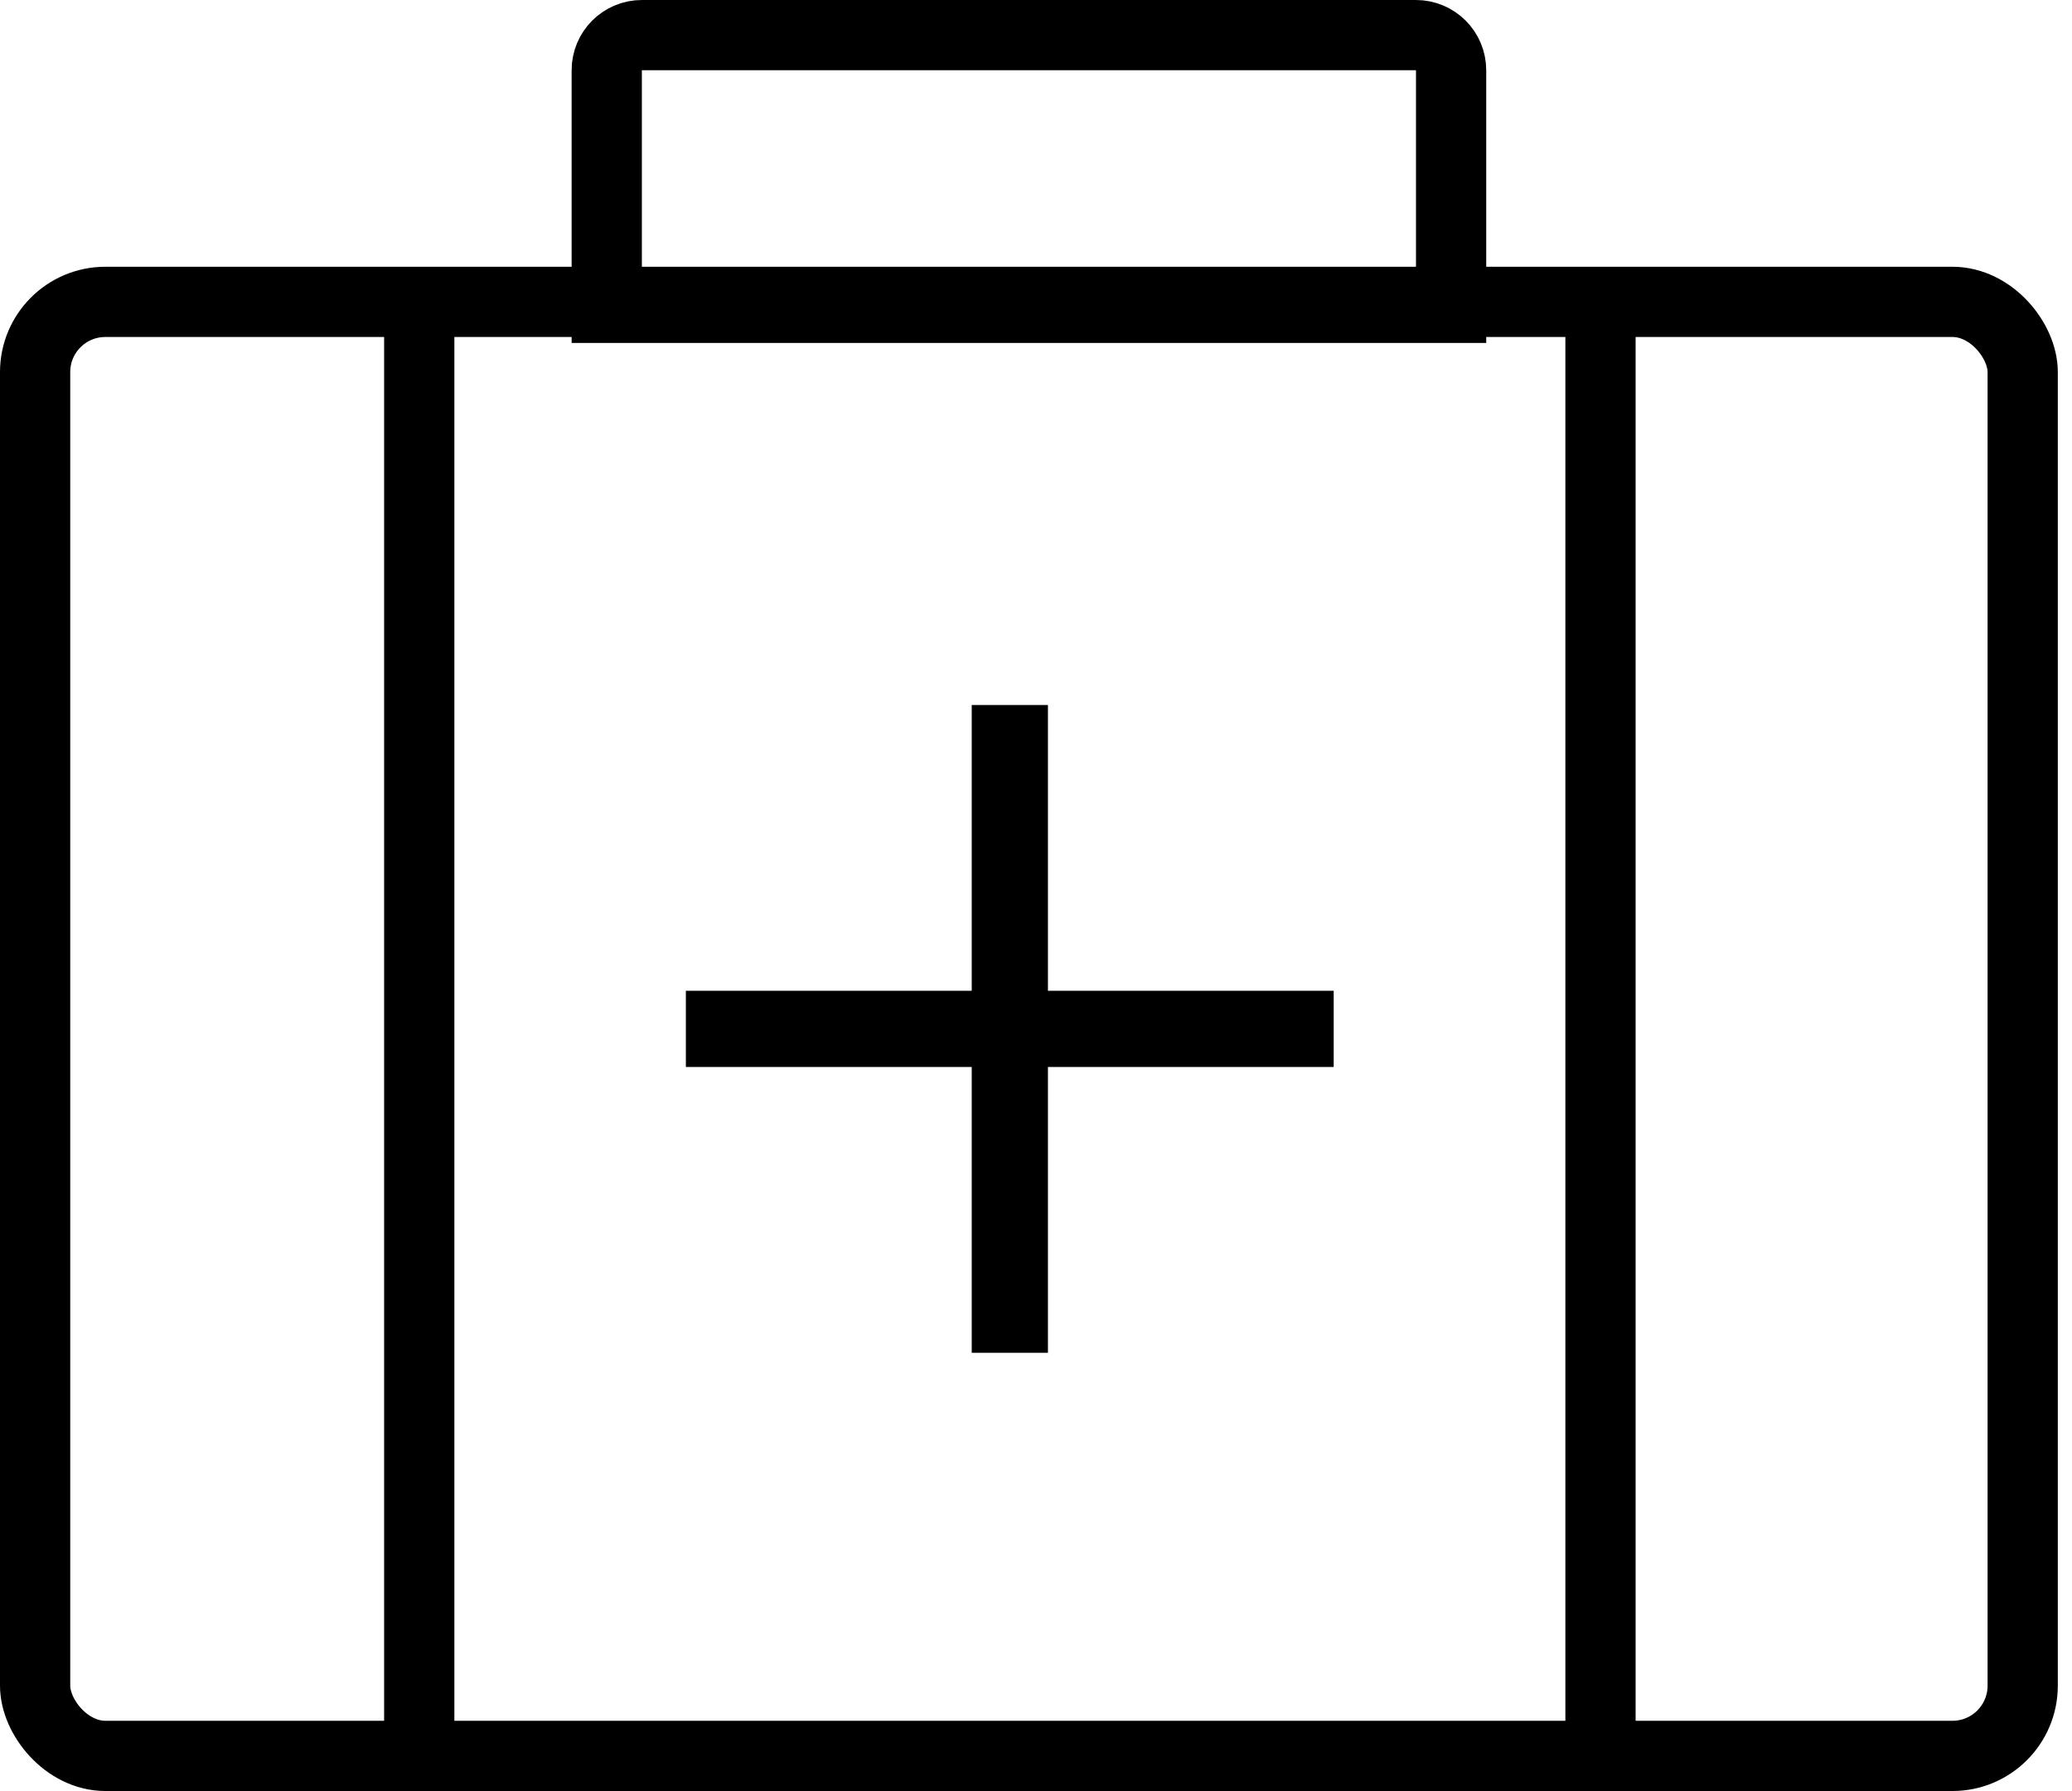 <svg width="59" height="51" viewBox="0 0 59 51" fill="none" xmlns="http://www.w3.org/2000/svg">
<rect x="1" y="8.596" width="56.596" height="41.404" rx="2" stroke="black" stroke-width="2"/>
<path d="M11.938 8.139V51" stroke="black" stroke-width="2"/>
<path d="M45.574 8.139V51" stroke="black" stroke-width="2"/>
<rect x="37.977" y="28.213" width="2.17" height="18.447" transform="rotate(90 37.977 28.213)" fill="black"/>
<rect x="29.84" y="38.522" width="2.17" height="18.447" transform="rotate(-180 29.84 38.522)" fill="black"/>
<path d="M18.277 1H40.32C40.872 1 41.32 1.448 41.32 2V8.766H17.277V2C17.277 1.448 17.725 1 18.277 1Z" stroke="black" stroke-width="2"/>
</svg>
